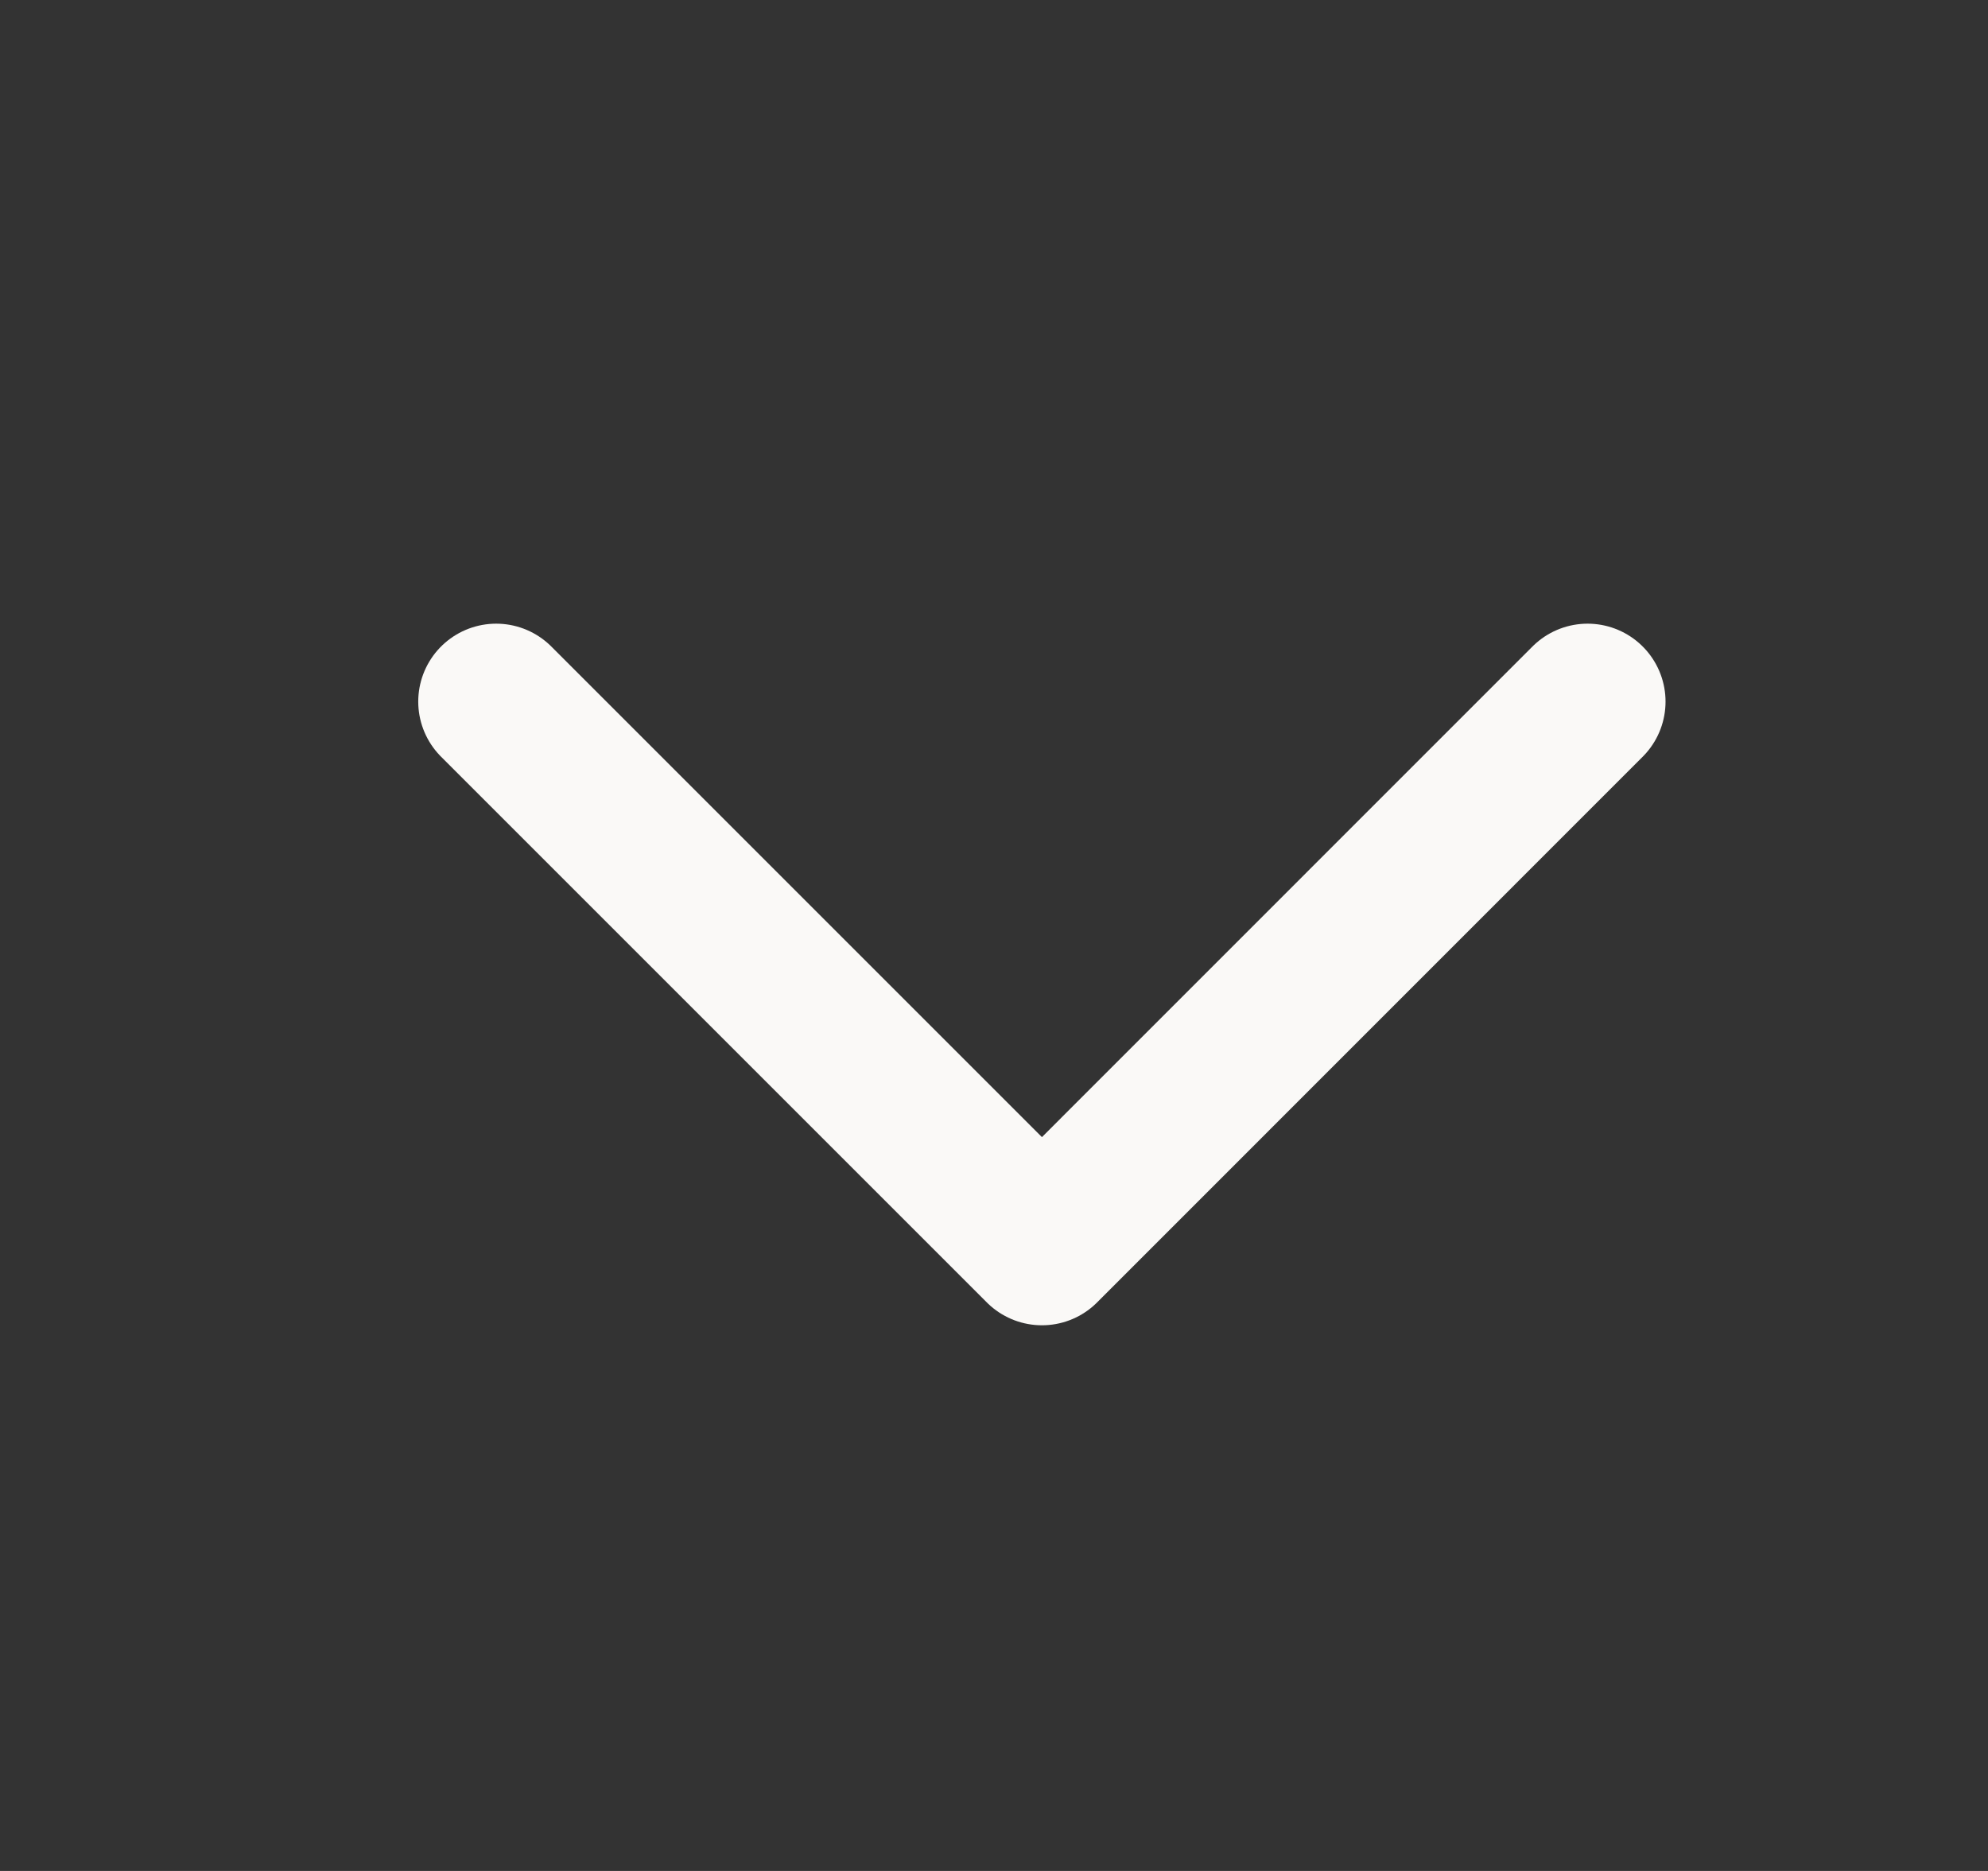 <svg width="17" height="16" viewBox="0 0 17 16" fill="none" xmlns="http://www.w3.org/2000/svg">
<rect x="0" y="0" width="17" height="16" fill="#333333" stroke="none"/>
<path d="M13.576 6L8.91 10.667L4.243 6" stroke="#FAF9F7" stroke-width="1.333" stroke-linecap="round" stroke-linejoin="round"/>
</svg>
